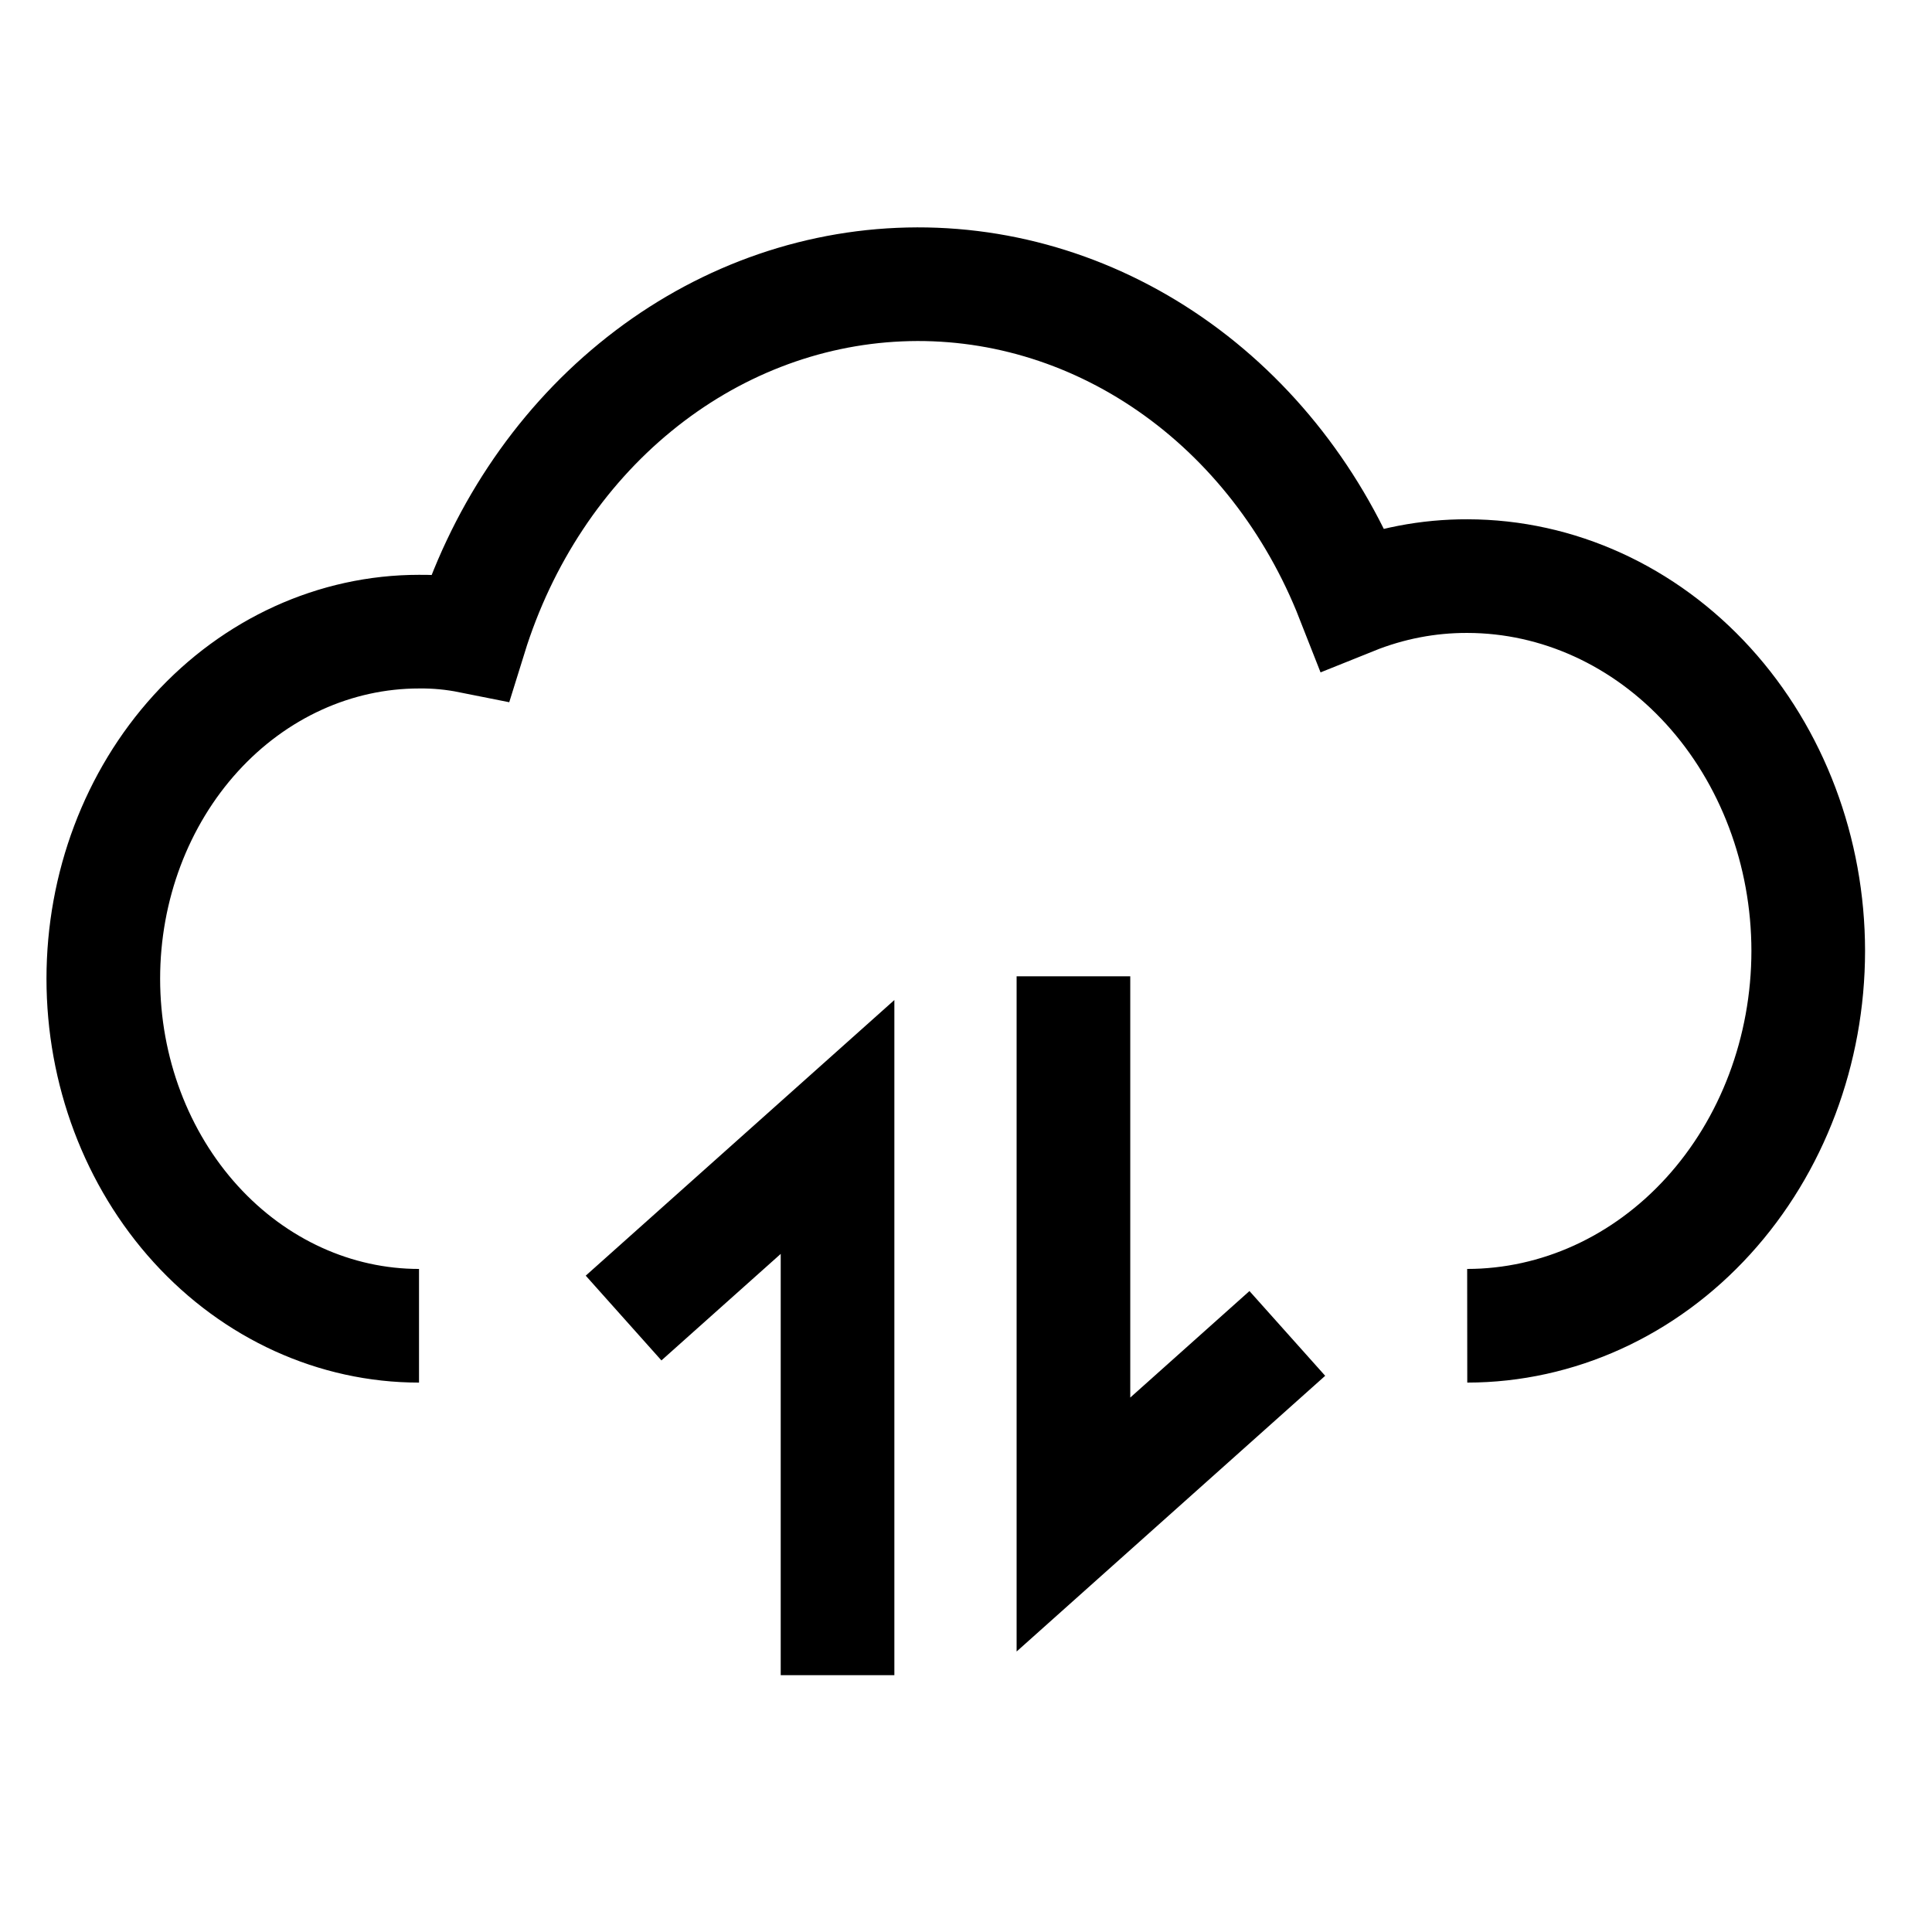 <svg width="51" height="51" viewBox="0 0 51 51" fill="none" xmlns="http://www.w3.org/2000/svg">
<path d="M38.731 34.997C41.118 34.995 43.407 33.953 45.095 32.097C46.783 30.242 47.731 27.726 47.733 25.102C47.731 22.48 46.783 19.965 45.097 18.11C43.41 16.255 41.123 15.211 38.737 15.208C37.702 15.204 36.675 15.402 35.703 15.793C34.704 13.247 33.026 11.092 30.891 9.614C28.756 8.136 26.264 7.403 23.743 7.513C21.222 7.622 18.79 8.567 16.767 10.226C14.744 11.883 13.226 14.176 12.411 16.801C11.966 16.712 11.514 16.669 11.061 16.674C8.851 16.674 6.731 17.639 5.168 19.357C3.605 21.075 2.727 23.405 2.727 25.835C2.727 28.265 3.605 30.596 5.168 32.314C6.731 34.032 8.851 34.997 11.061 34.997" stroke="black" stroke-width="3" stroke-miterlimit="10"/>
<path d="M22.109 44.221L22.109 29.749L16.461 34.793" stroke="black" stroke-width="3"/>
<path d="M28.336 25.772L28.336 40.244L33.982 35.199" stroke="black" stroke-width="3"/>
</svg>
